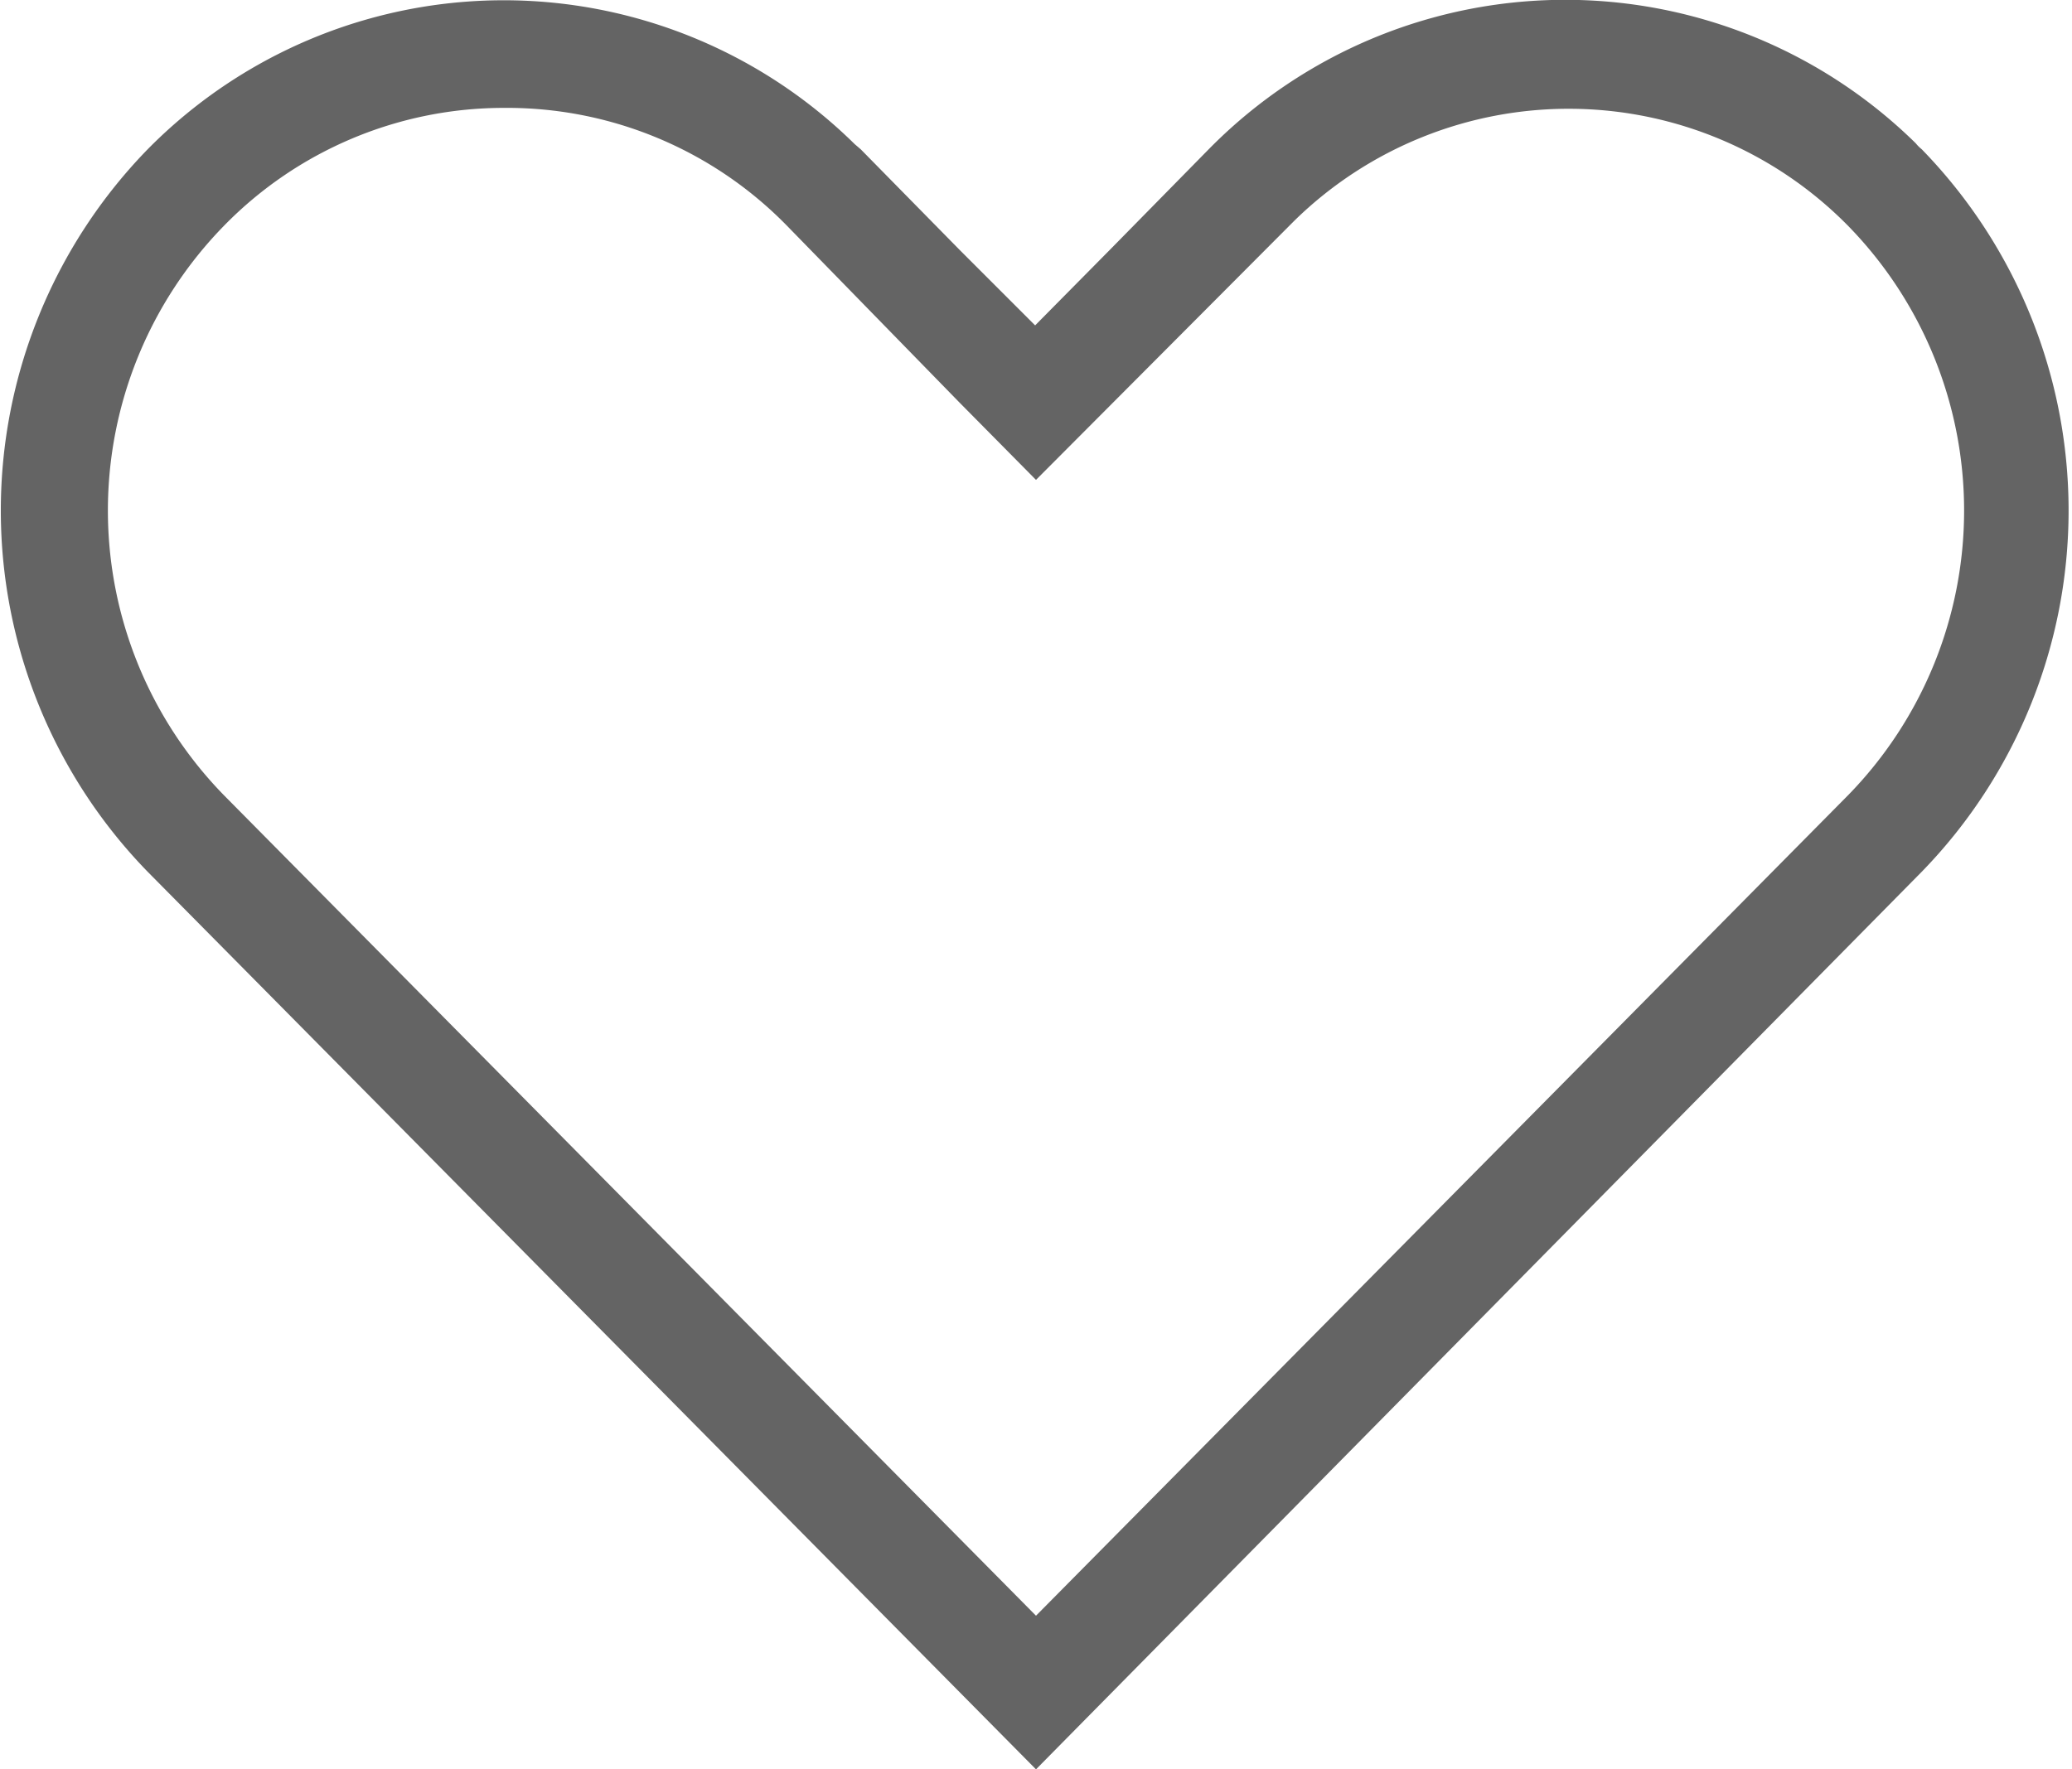 <svg xmlns="http://www.w3.org/2000/svg" viewBox="0 0 24 20.5"><defs><style>.cls-1{fill:#646464;}</style></defs><g id="Calque_2" data-name="Calque 2"><g id="Calque_1-2" data-name="Calque 1"><path id="Stroke_1_Copy_4" data-name="Stroke 1 Copy 4" class="cls-1" d="M12,20.5h0L1.71,10.1a6,6,0,0,1,0-8.37A5.79,5.79,0,0,1,9.9,1.67l.07.06L11.12,2.9h0l.87.87.87-.88h0L14,1.73a5.79,5.79,0,0,1,8.19-.07.46.46,0,0,0,.07.07,6,6,0,0,1,0,8.37ZM5.84,1.25A4.53,4.53,0,0,0,2.6,2.61a4.72,4.72,0,0,0,0,6.61l9.4,9.5,9.4-9.5a4.72,4.72,0,0,0,0-6.61A4.54,4.54,0,0,0,15,2.55l-.06.06L12,5.56l-.89-.9-2-2.05A4.53,4.53,0,0,0,5.84,1.25Z"/></g></g></svg>